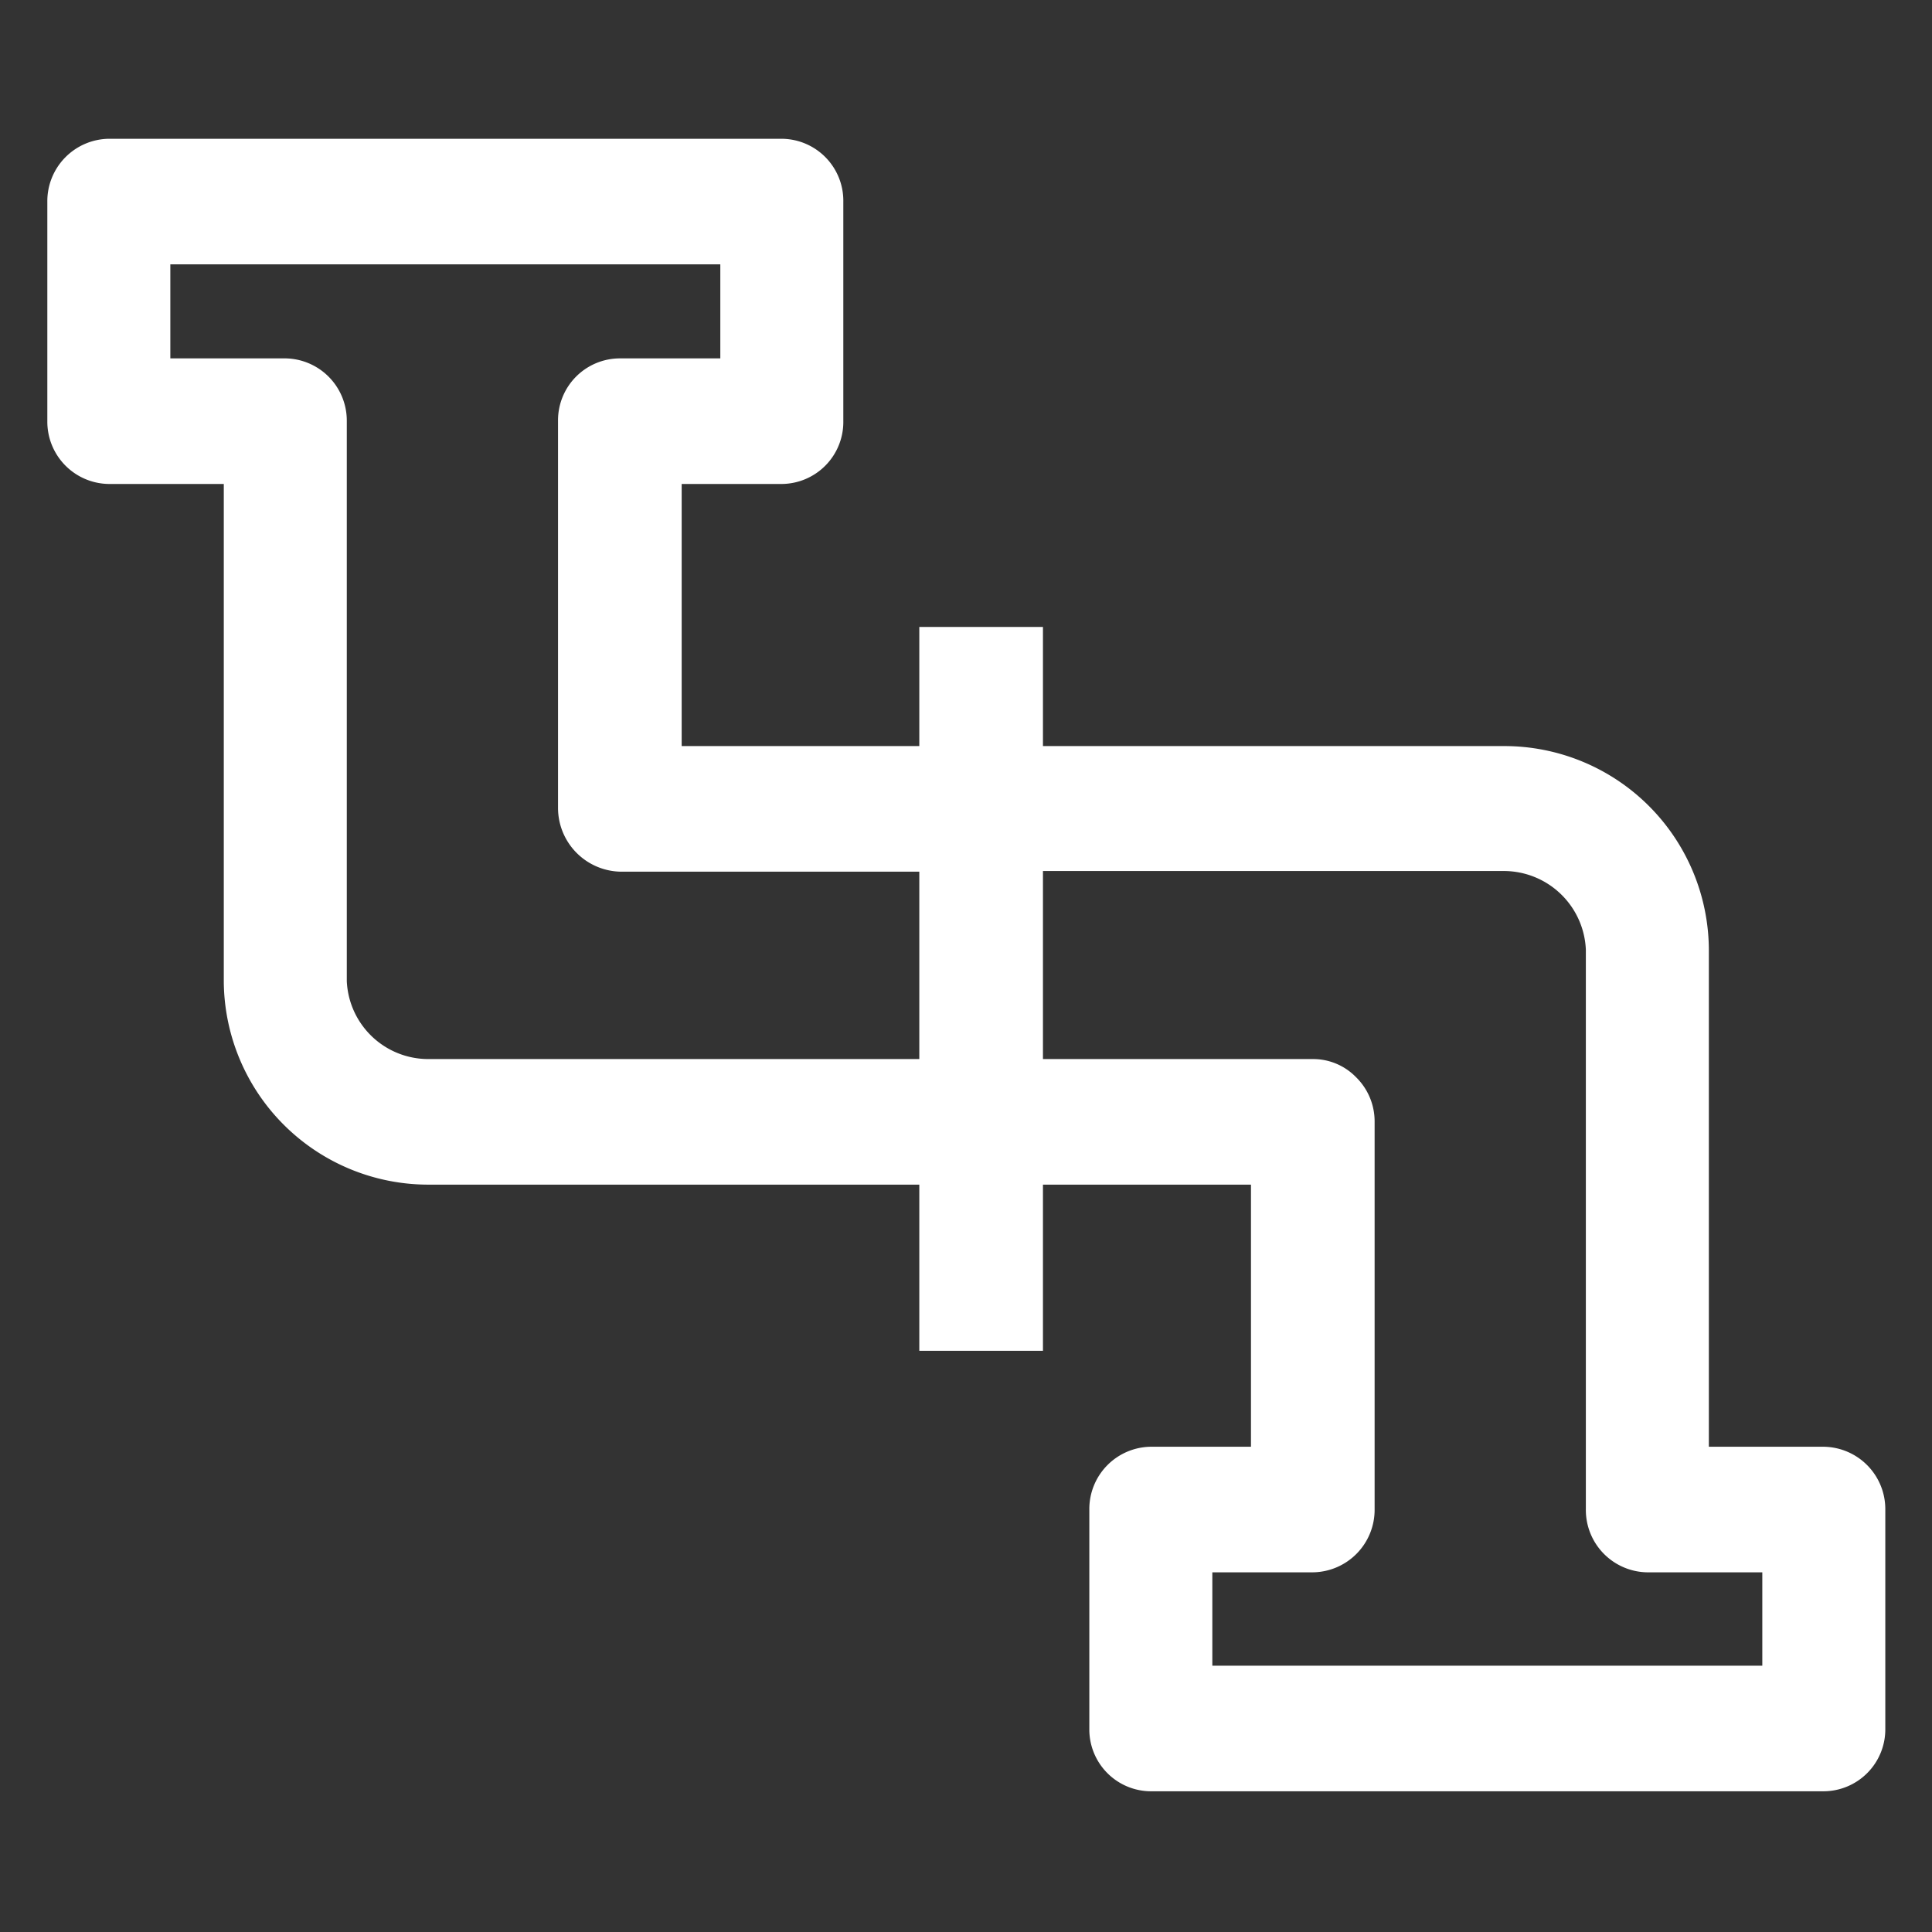 <svg xmlns="http://www.w3.org/2000/svg" width="30" height="30" viewBox="0 0 30 30">
  <rect x="0" y="0" width="30" height="30" fill="#333333" stroke="none"/>
  <defs>
    <style>
      .cls-1 {
        fill: #fff;
        fill-rule: evenodd;
      }
    </style>
  </defs>
  <path id="形状_36" data-name="形状 36" class="cls-1" d="M1130.57,1964.55h10.45a0.962,0.962,0,0,0,.96-0.97v-3.41a0.969,0.969,0,0,0-.96-0.97h-1.78v-7.72a3.177,3.177,0,0,0-3.18-3.16h-7.16v-1.85h-1.92v1.85h-3.69v-4.07h1.56a0.963,0.963,0,0,0,.95-0.98v-3.4a0.963,0.963,0,0,0-.95-0.98h-10.46a0.969,0.969,0,0,0-.95.98v3.41a0.967,0.967,0,0,0,.95.97h1.79v7.72a3.177,3.177,0,0,0,3.18,3.16h7.62v2.58h1.92v-2.58h3.23v4.07h-1.56a0.967,0.967,0,0,0-.95.97v3.41A0.96,0.96,0,0,0,1130.57,1964.55Zm-3.59-11.37h-7.62a1.267,1.267,0,0,1-1.27-1.21v-8.7a0.967,0.967,0,0,0-.95-0.97h-1.79v-1.46h8.54v1.46h-1.56a0.962,0.962,0,0,0-.96.97v6.02a0.991,0.991,0,0,0,.96.98h4.65v2.91Zm4.55,7.97h1.56a0.971,0.971,0,0,0,.96-0.98v-6.02a0.961,0.961,0,0,0-.29-0.69,0.929,0.929,0,0,0-.67-0.28h-4.19v-2.92h7.16a1.276,1.276,0,0,1,1.27,1.22v8.69a0.969,0.969,0,0,0,.95.98h1.79v1.45h-8.54v-1.45Z" transform="translate(-1112.705 -1936.735)"/>
</svg>
